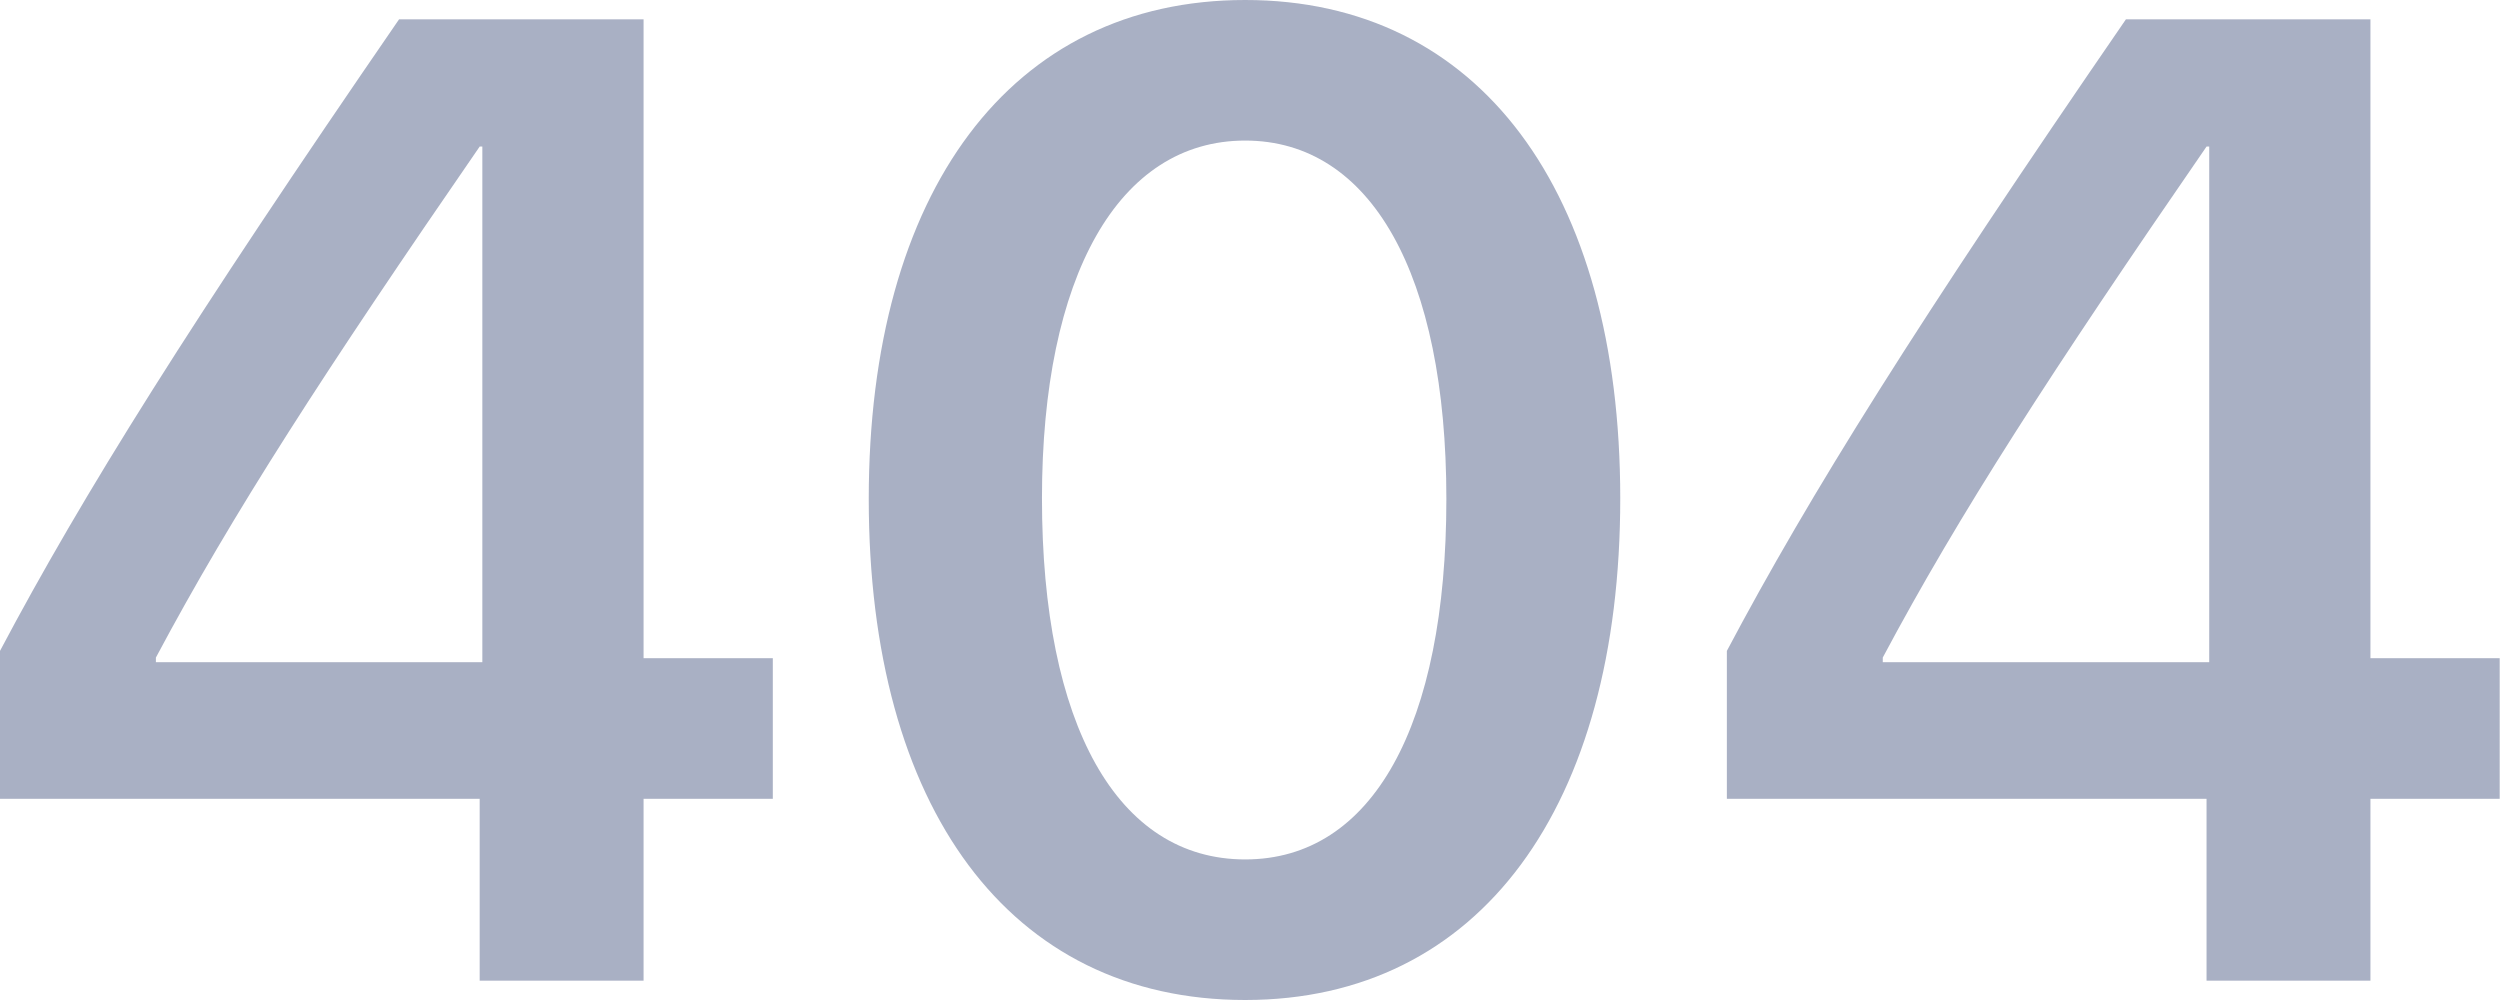 <svg width="450" height="180" viewBox="0 0 450 180" fill="none" xmlns="http://www.w3.org/2000/svg">
<path d="M397.178 176.522V143.784H310.836V117.162C325.826 88.861 345.133 58.041 382.668 3.478H426.679V118.481H449.943V143.784H426.679V176.522H397.178ZM338.897 118.361V119.2H397.658V26.382H397.178C369.237 66.915 352.688 92.458 338.897 118.361Z" fill="#2A3B6D" fill-opacity="0.4"/>
<path d="M224.13 180C181.678 180 156.375 145.343 156.375 89.82C156.375 34.537 181.918 0 224.13 0C266.222 0 291.645 34.297 291.645 89.7C291.645 145.103 266.462 180 224.13 180ZM224.13 154.697C247.035 154.697 260.346 130.593 260.346 89.82C260.346 49.407 246.795 25.303 224.13 25.303C201.345 25.303 187.554 49.647 187.554 89.7C187.554 130.473 201.105 154.697 224.13 154.697Z" fill="#2A3B6D" fill-opacity="0.4"/>
<path d="M86.342 176.522V143.784H0V117.162C14.99 88.861 34.297 58.041 71.832 3.478H115.843V118.481H139.107V143.784H115.843V176.522H86.342ZM28.061 118.361V119.2H86.822V26.382H86.342C58.401 66.915 41.852 92.458 28.061 118.361Z" fill="#2A3B6D" fill-opacity="0.4"/>
</svg>
